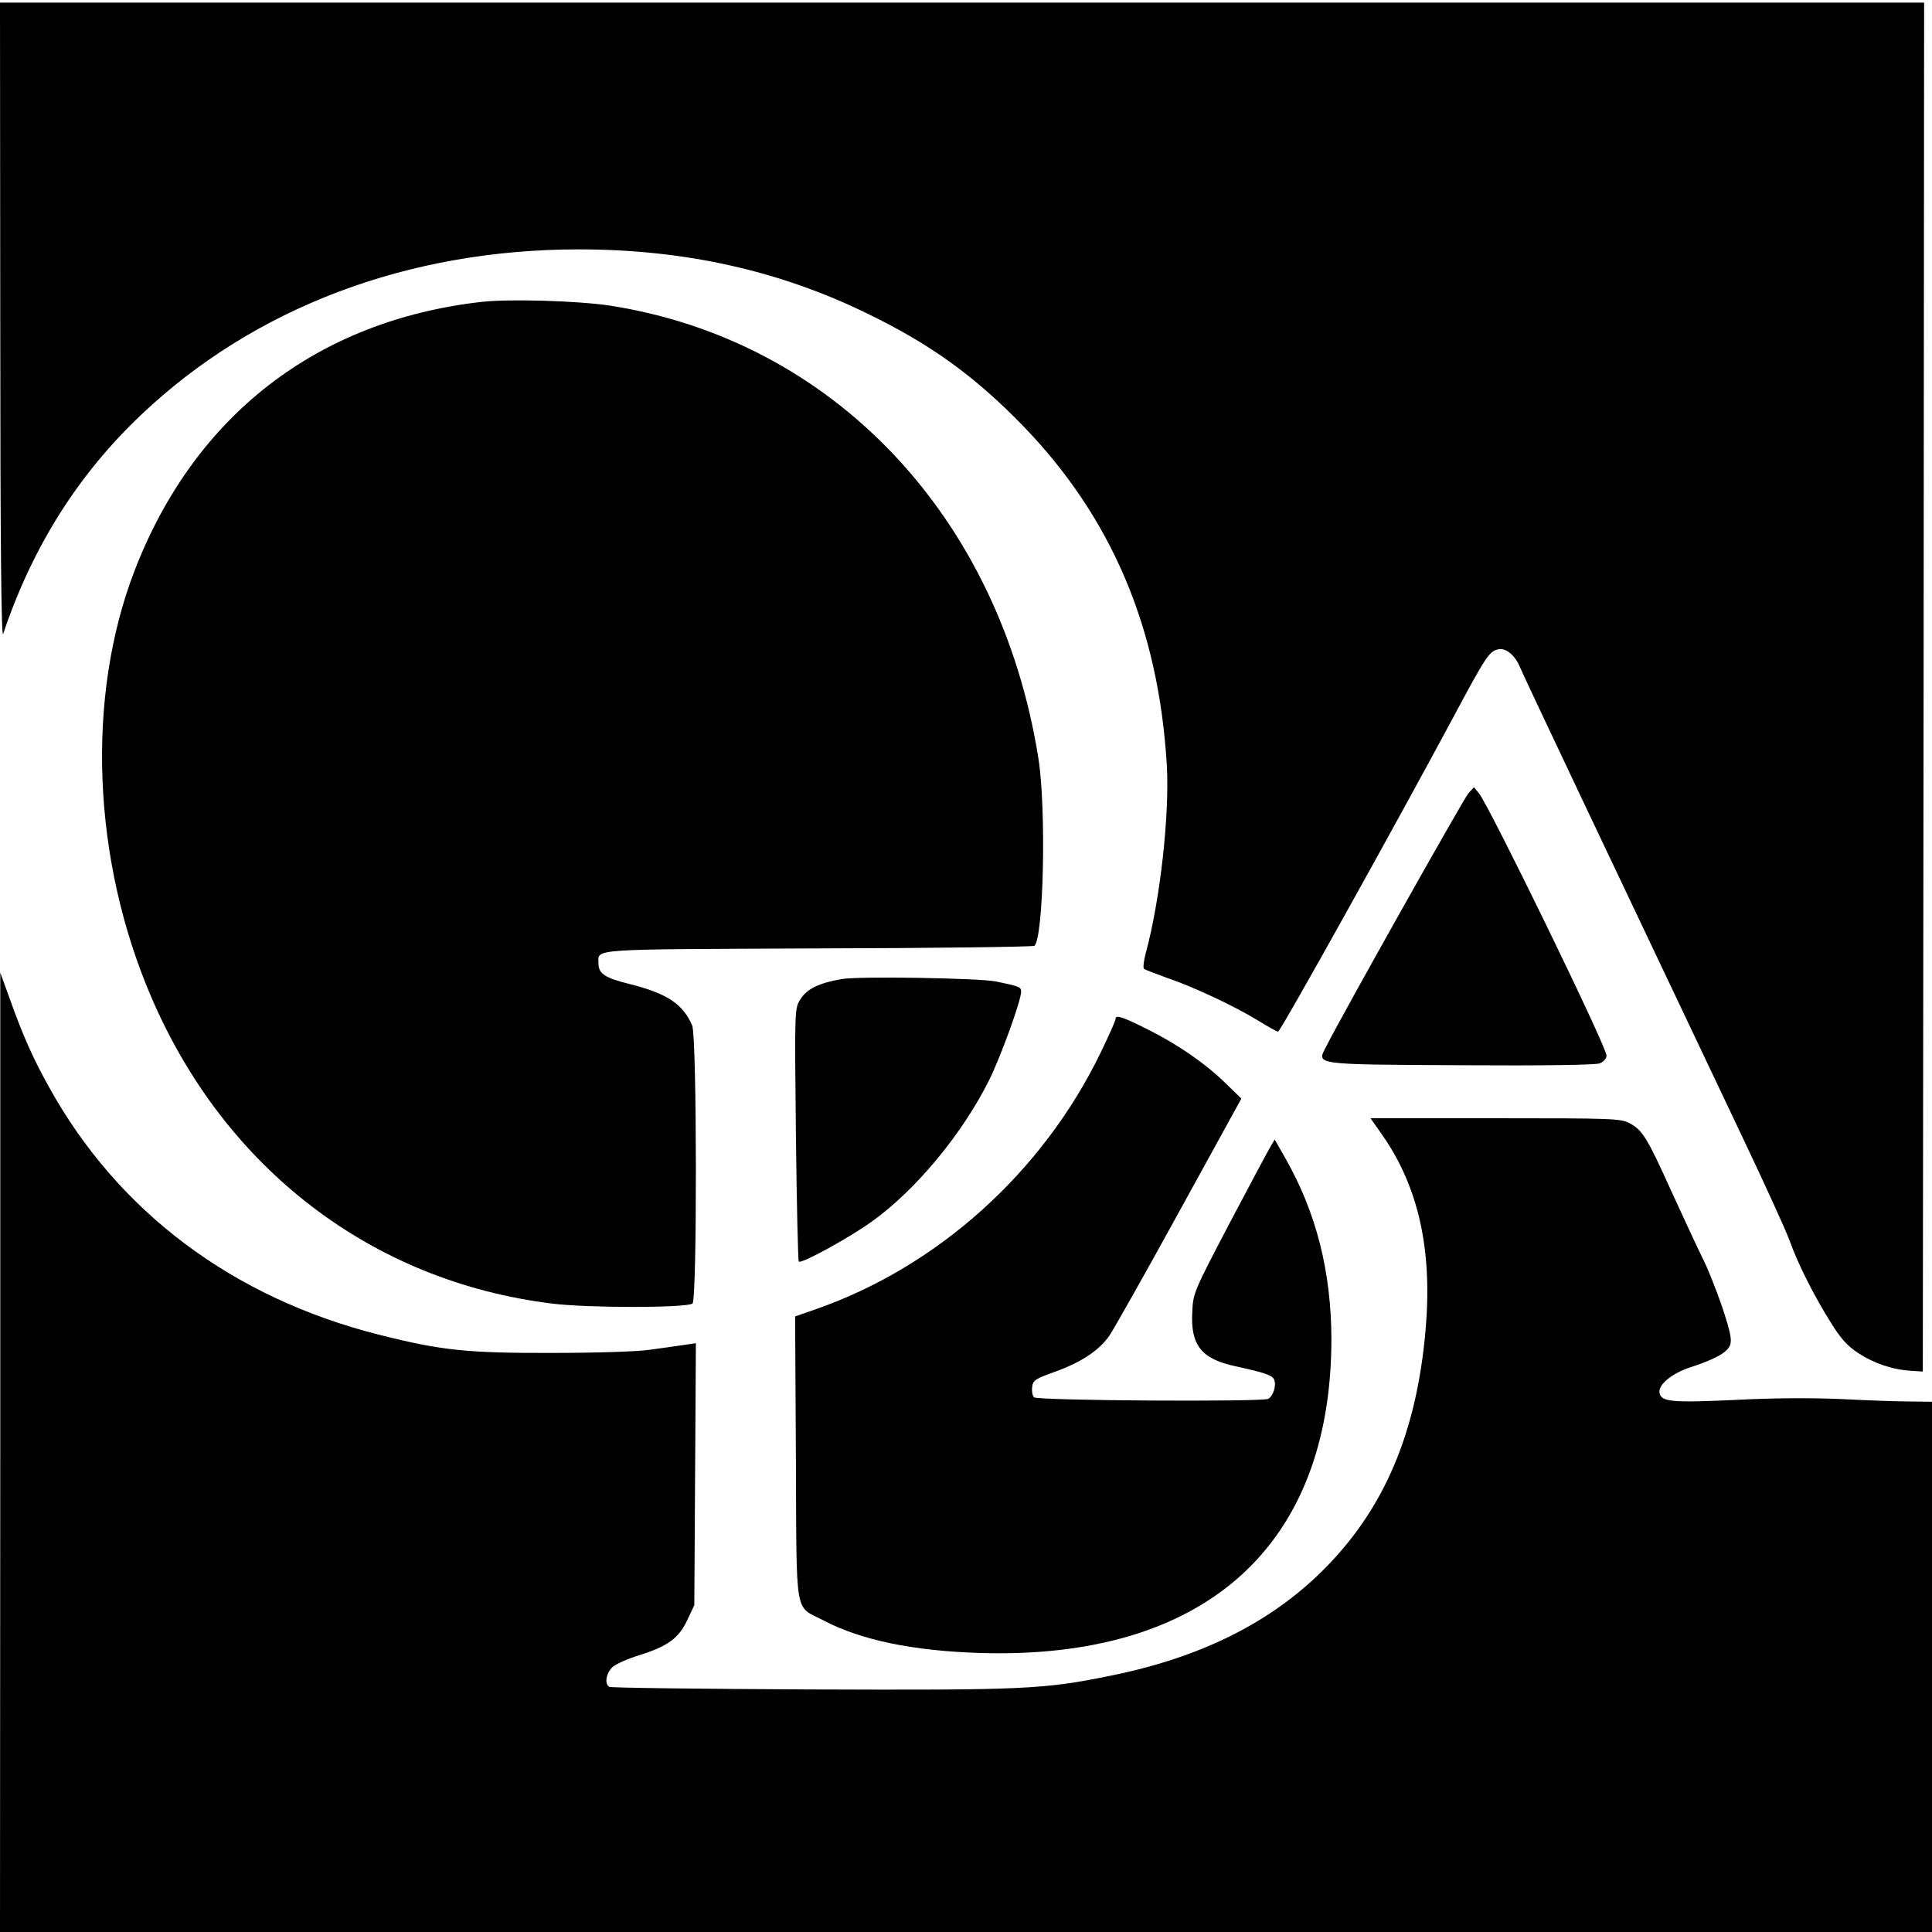 <?xml version="1.0" standalone="no"?>
<!DOCTYPE svg PUBLIC "-//W3C//DTD SVG 20010904//EN"
 "http://www.w3.org/TR/2001/REC-SVG-20010904/DTD/svg10.dtd">
<svg version="1.0" xmlns="http://www.w3.org/2000/svg"
 width="736pt" height="736pt" viewBox="0 0 736 736"
 preserveAspectRatio="xMidYMid meet">
<g transform="translate(0,736) scale(0.1,-0.1)"
fill="#000000" stroke="none">
<path d="M1 6133 c0 -834 4 -1209 11 -1188 111 331 286 608 526 835 431 409
1017 630 1667 630 403 0 765 -81 1100 -245 241 -117 408 -238 591 -426 339
-350 518 -771 549 -1294 11 -186 -25 -513 -80 -715 -8 -30 -11 -57 -7 -61 4
-3 43 -18 87 -34 101 -34 260 -109 348 -163 37 -23 71 -42 76 -42 9 0 445 783
666 1195 125 234 138 253 171 261 30 8 66 -22 85 -69 11 -28 370 -785 846
-1787 85 -179 166 -356 180 -395 33 -92 93 -210 156 -311 39 -63 63 -90 105
-118 61 -40 132 -64 202 -68 l45 -3 3 2608 2 2607 -3665 0 -3665 0 1 -1217z"/>
<path d="M1835 6210 c-627 -71 -1094 -433 -1322 -1023 -186 -482 -162 -1102
64 -1627 281 -654 842 -1082 1526 -1166 135 -17 508 -17 535 0 18 11 17 1014
-1 1059 -35 82 -95 122 -237 158 -95 23 -120 40 -120 78 0 58 -51 54 836 58
450 1 821 6 825 10 35 36 45 523 15 713 -146 922 -782 1594 -1634 1726 -121
18 -381 26 -487 14z"/>
<path d="M5594 4338 c-18 -20 -485 -851 -542 -965 -36 -70 -55 -68 513 -71
318 -2 512 1 529 7 16 7 26 18 26 30 0 34 -445 948 -486 999 l-19 23 -21 -23z"/>
<path d="M1 1828 l-1 -1828 3680 0 3680 0 0 1010 0 1010 -82 1 c-46 0 -162 4
-258 9 -113 5 -257 5 -407 -3 -243 -11 -285 -8 -291 27 -6 30 46 74 117 97 97
32 141 57 152 85 7 21 1 50 -30 144 -22 64 -56 151 -77 191 -20 41 -72 153
-116 249 -93 206 -111 235 -160 261 -35 18 -62 19 -512 19 l-475 0 45 -64
c138 -198 191 -437 165 -740 -34 -395 -158 -685 -390 -917 -203 -202 -469
-334 -812 -403 -254 -52 -331 -55 -1145 -52 -413 2 -756 6 -763 10 -19 12 -12
51 12 75 13 12 59 32 101 45 109 34 152 65 184 134 l27 57 3 499 3 499 -48 -7
c-26 -4 -84 -12 -128 -18 -45 -7 -207 -12 -370 -12 -324 -1 -422 9 -660 69
-559 141 -996 469 -1259 945 -59 106 -99 195 -147 330 l-38 105 0 -1827z"/>
<path d="M3205 3630 c-86 -15 -132 -38 -156 -77 -22 -35 -22 -35 -17 -514 3
-264 8 -482 11 -485 9 -10 193 91 279 153 167 120 342 331 445 536 44 88 123
305 123 339 0 18 -5 20 -95 39 -65 13 -525 21 -590 9z"/>
<path d="M4250 3479 c0 -7 -27 -67 -59 -133 -220 -452 -618 -810 -1079 -972
l-83 -29 3 -541 c3 -621 -7 -558 107 -618 141 -74 340 -115 592 -123 857 -27
1341 405 1341 1197 -1 256 -57 479 -175 687 l-41 72 -16 -27 c-9 -15 -79 -146
-156 -292 -136 -260 -139 -266 -142 -338 -7 -127 35 -179 165 -207 111 -24
140 -34 147 -51 9 -23 -4 -63 -23 -73 -24 -12 -879 -7 -892 6 -6 6 -9 23 -7
39 3 26 11 31 89 59 99 36 167 81 206 138 15 22 135 234 265 471 l237 431 -64
62 c-75 73 -180 145 -290 200 -99 50 -125 58 -125 42z"/>
</g>
</svg>
